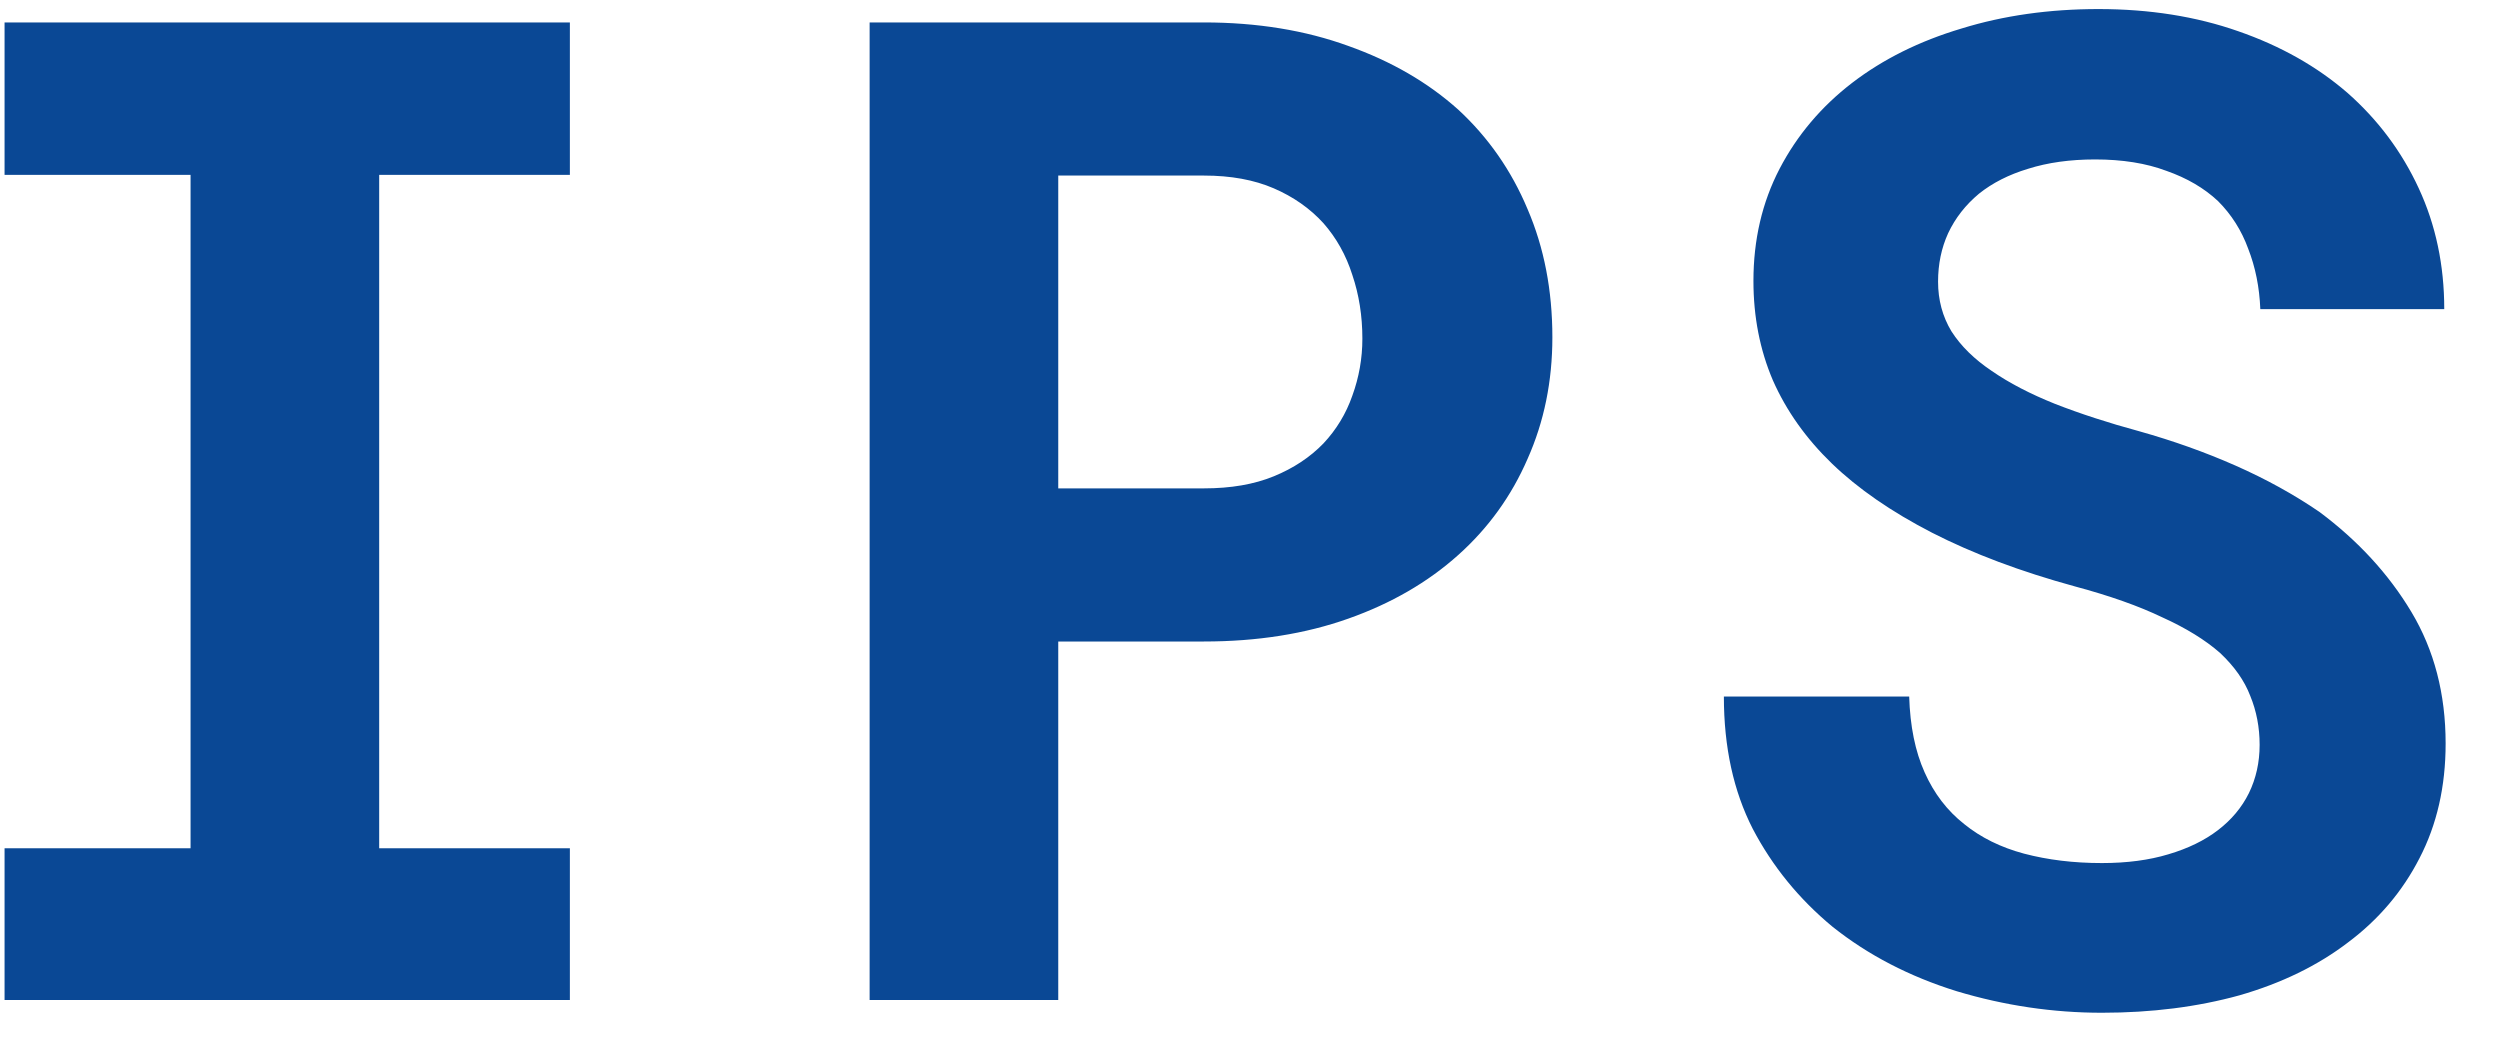 <?xml version="1.0" encoding="UTF-8"?> <svg xmlns="http://www.w3.org/2000/svg" width="40" height="17" viewBox="0 0 40 17" fill="none"><path d="M0.073 0.359H9.118V2.798H6.067V13.572H9.118V16H0.073V13.572H3.049V2.798H0.073V0.359ZM16.932 10.264V16H13.914V0.359H19.263C20.115 0.359 20.885 0.485 21.573 0.735C22.26 0.979 22.847 1.319 23.334 1.756C23.814 2.2 24.183 2.73 24.441 3.346C24.706 3.962 24.838 4.646 24.838 5.397C24.838 6.099 24.706 6.747 24.441 7.342C24.183 7.936 23.814 8.448 23.334 8.878C22.847 9.315 22.26 9.655 21.573 9.898C20.885 10.142 20.115 10.264 19.263 10.264H16.932ZM16.932 7.814H19.263C19.693 7.814 20.065 7.75 20.38 7.621C20.695 7.492 20.96 7.317 21.175 7.095C21.383 6.873 21.537 6.618 21.637 6.332C21.744 6.038 21.798 5.734 21.798 5.419C21.798 5.054 21.744 4.714 21.637 4.398C21.537 4.083 21.383 3.808 21.175 3.571C20.96 3.335 20.695 3.149 20.38 3.013C20.065 2.877 19.693 2.809 19.263 2.809H16.932V7.814ZM36.154 11.918C36.154 11.639 36.104 11.377 36.004 11.134C35.911 10.89 35.749 10.661 35.52 10.446C35.284 10.239 34.976 10.049 34.596 9.877C34.224 9.698 33.759 9.533 33.2 9.383C32.334 9.146 31.571 8.86 30.912 8.523C30.26 8.187 29.727 7.818 29.311 7.417C28.896 7.016 28.581 6.572 28.366 6.085C28.158 5.598 28.055 5.068 28.055 4.495C28.055 3.836 28.194 3.238 28.473 2.701C28.753 2.164 29.14 1.706 29.634 1.326C30.128 0.947 30.711 0.657 31.385 0.456C32.058 0.248 32.788 0.145 33.576 0.145C34.392 0.145 35.137 0.263 35.81 0.499C36.491 0.735 37.074 1.065 37.561 1.487C38.048 1.917 38.428 2.425 38.7 3.013C38.972 3.6 39.108 4.244 39.108 4.946H36.165C36.151 4.595 36.086 4.273 35.971 3.979C35.864 3.686 35.703 3.432 35.488 3.217C35.266 3.009 34.99 2.848 34.661 2.733C34.339 2.612 33.959 2.551 33.522 2.551C33.121 2.551 32.763 2.601 32.448 2.701C32.14 2.794 31.879 2.927 31.664 3.099C31.449 3.278 31.284 3.489 31.17 3.732C31.062 3.969 31.009 4.227 31.009 4.506C31.009 4.799 31.08 5.064 31.223 5.301C31.374 5.537 31.589 5.748 31.868 5.935C32.147 6.128 32.484 6.303 32.878 6.461C33.279 6.618 33.73 6.765 34.231 6.901C34.768 7.052 35.28 7.234 35.767 7.449C36.254 7.664 36.702 7.911 37.11 8.19C37.726 8.649 38.217 9.182 38.582 9.791C38.947 10.4 39.13 11.102 39.13 11.896C39.13 12.584 38.99 13.196 38.711 13.733C38.439 14.263 38.059 14.711 37.572 15.076C37.085 15.449 36.505 15.731 35.832 15.925C35.159 16.111 34.425 16.204 33.63 16.204C32.849 16.204 32.076 16.09 31.309 15.86C30.55 15.624 29.888 15.28 29.322 14.829C28.785 14.385 28.359 13.862 28.044 13.261C27.736 12.659 27.582 11.954 27.582 11.145H30.547C30.561 11.617 30.643 12.022 30.794 12.358C30.944 12.695 31.155 12.971 31.427 13.185C31.692 13.4 32.011 13.558 32.384 13.658C32.763 13.758 33.178 13.809 33.63 13.809C34.031 13.809 34.385 13.762 34.693 13.669C35.008 13.576 35.273 13.447 35.488 13.282C35.703 13.117 35.868 12.921 35.982 12.691C36.097 12.455 36.154 12.197 36.154 11.918Z" fill="#0A4895"></path></svg> 
